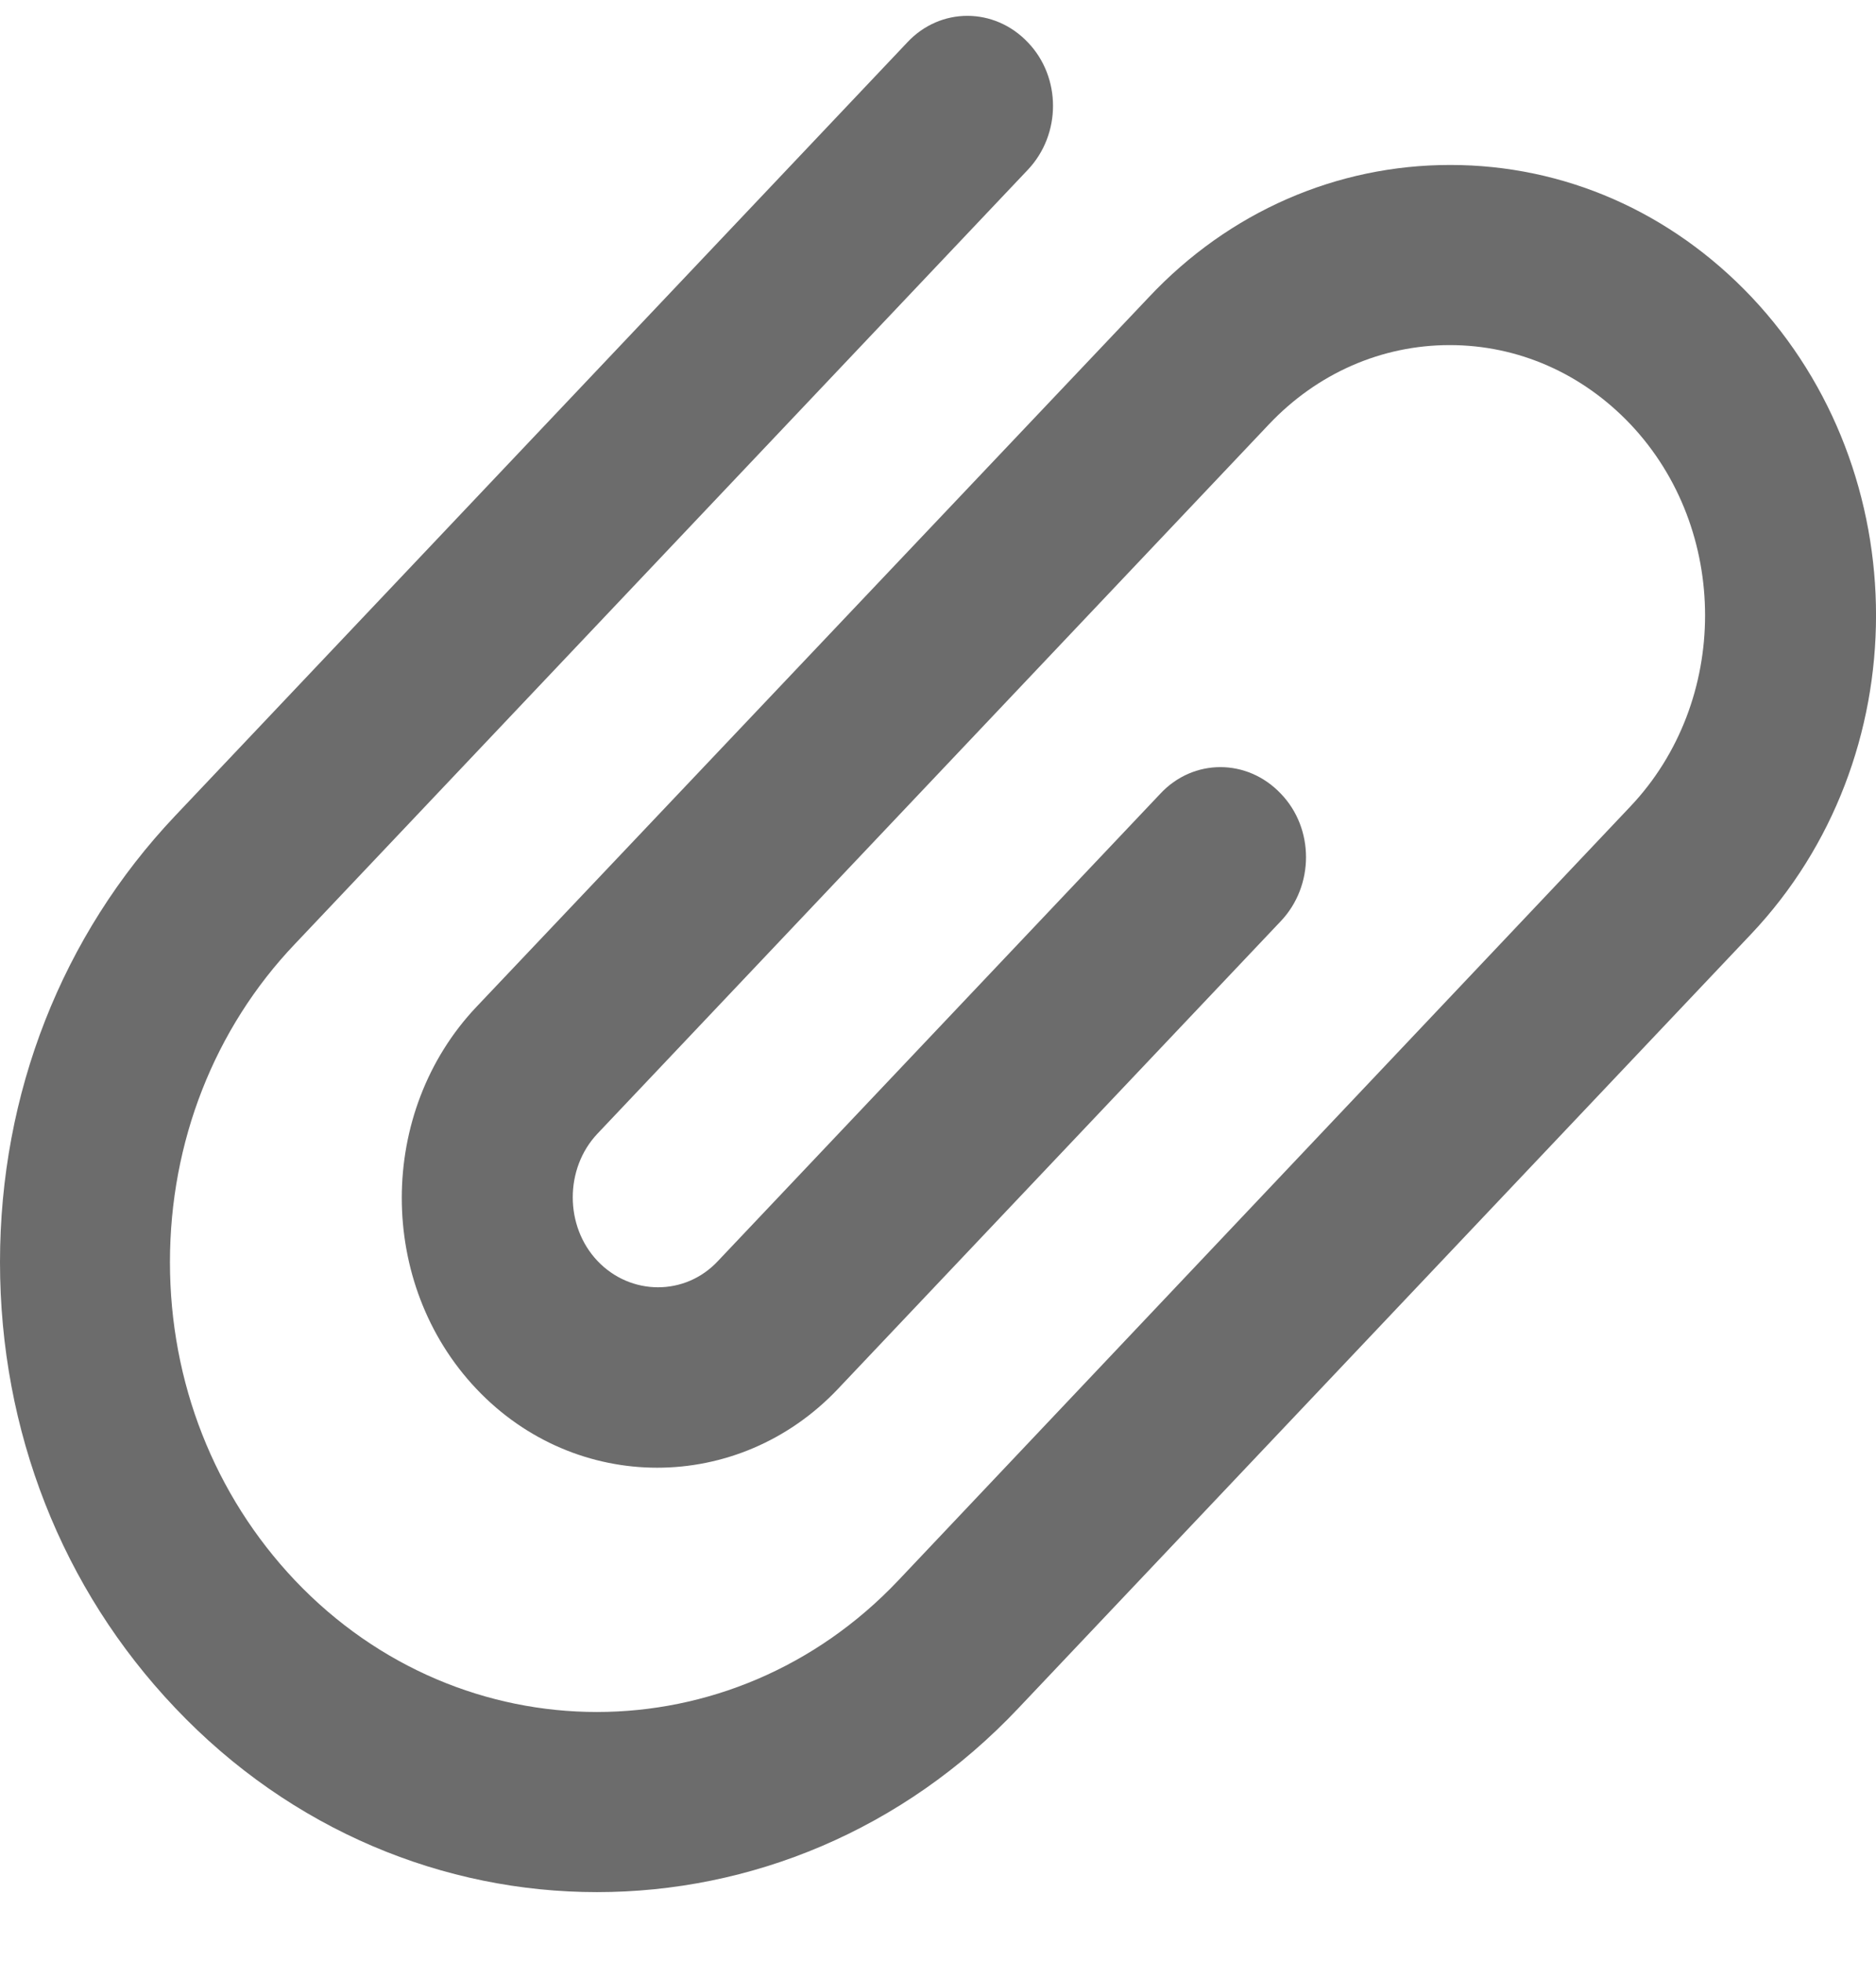 <svg width="22" height="23" viewBox="0 0 22 23" fill="none" xmlns="http://www.w3.org/2000/svg"><path d="M20.541 3.483C19.594 2.483 18.341 1.934 17.007 1.934C15.674 1.934 14.414 2.483 13.474 3.483L5.587 11.805C4.42 13.038 4.42 15.052 5.587 16.284C6.754 17.516 8.66 17.516 9.827 16.284L15.021 10.799C15.414 10.383 15.414 9.714 15.021 9.306C14.627 8.89 13.994 8.89 13.607 9.306L8.42 14.784C8.034 15.199 7.394 15.192 7.007 14.784C6.62 14.376 6.62 13.7 7.007 13.291L14.881 4.975C15.447 4.377 16.201 4.046 17.001 4.046C17.801 4.046 18.554 4.377 19.121 4.975C20.287 6.208 20.287 8.221 19.121 9.454L10.534 18.53C8.587 20.586 5.414 20.586 3.46 18.53C2.513 17.53 1.993 16.206 1.993 14.798C1.993 13.39 2.513 12.059 3.46 11.066L12.054 1.99C12.447 1.574 12.447 0.906 12.054 0.497C11.66 0.082 11.027 0.082 10.64 0.497L2.053 9.566C0.727 10.967 0 12.819 0 14.798C0 16.777 0.727 18.628 2.053 20.023C3.42 21.466 5.214 22.184 7 22.184C8.794 22.184 10.587 21.466 11.947 20.023L20.534 10.953C22.488 8.89 22.488 5.546 20.541 3.483Z" fill="#6C6C6C"/></svg>